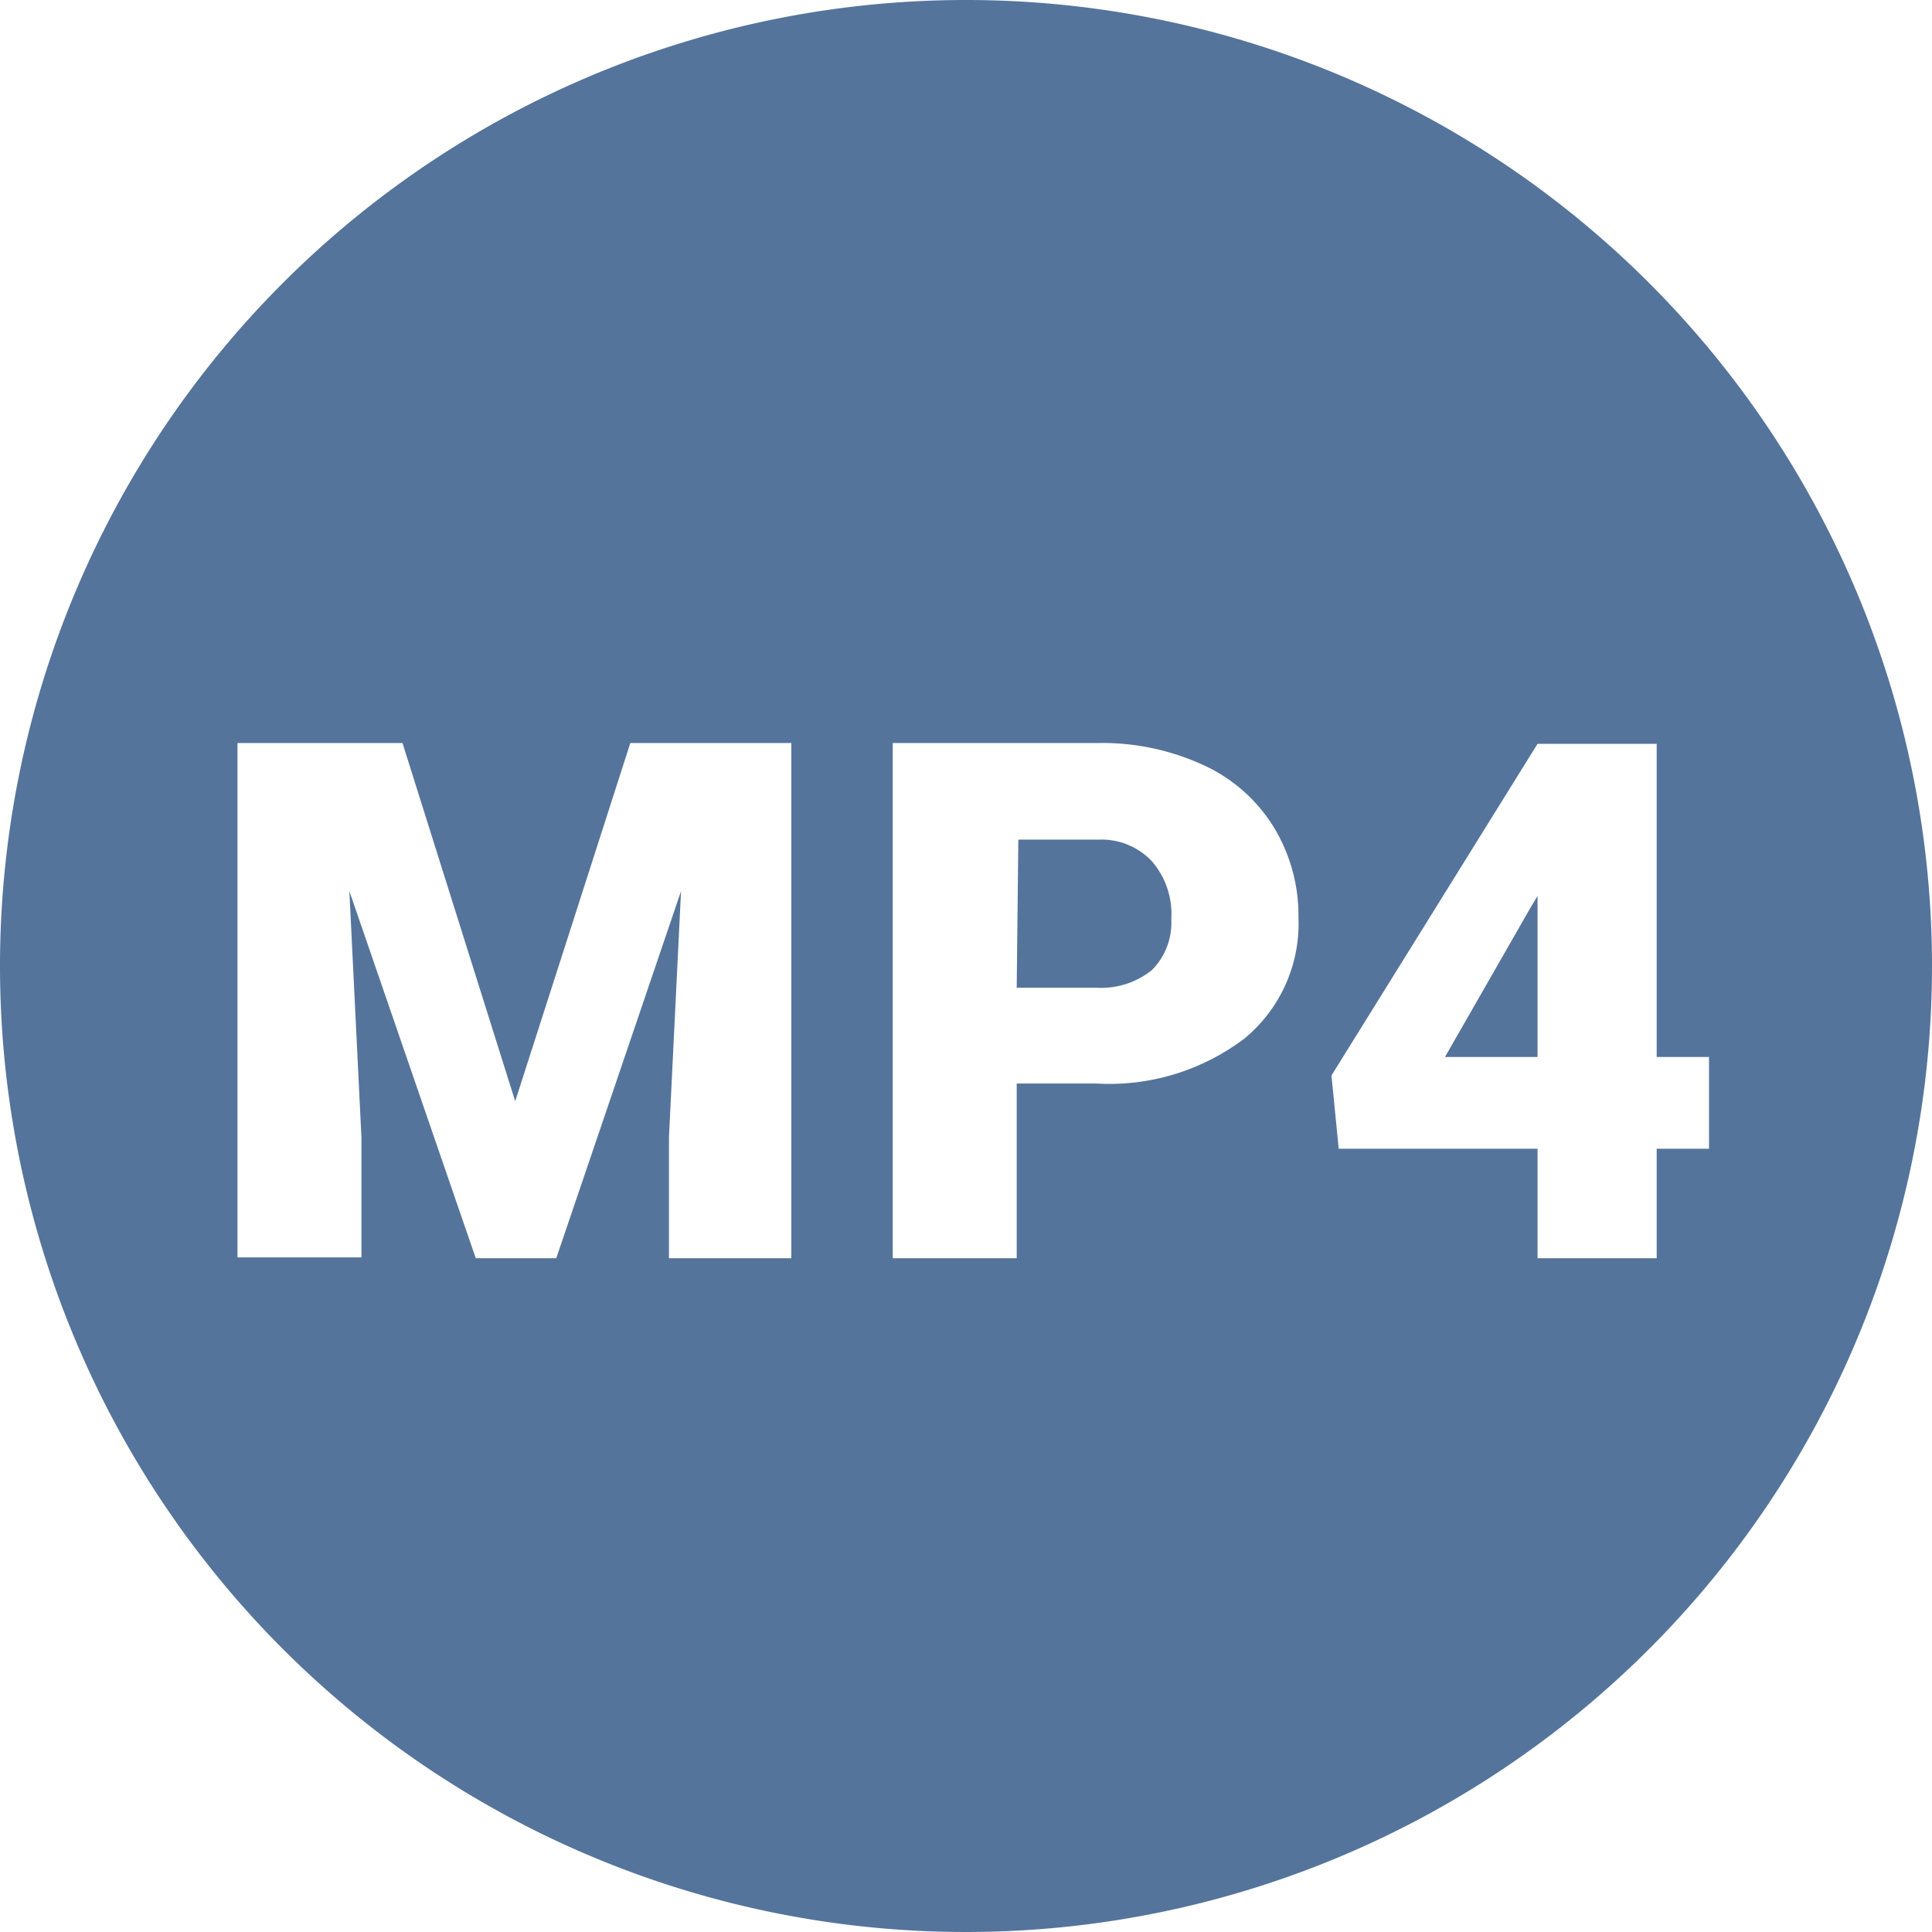 <svg xmlns="http://www.w3.org/2000/svg" viewBox="0 0 24 24"><defs><style>.\34 97cce60-5eeb-4d13-9839-adab25c5e048{fill:#55749c;}.\34 aeb70b1-42b1-4e41-a3b1-ebdc7cd6e6f8{fill:#fff;}</style></defs><title>mp4-converter</title><g id="41298c32-f7e3-4e41-b78f-c8469ede9f57" data-name="图层 2"><g id="62a6b4ec-c3f0-4032-9148-8d656abc2ab5" data-name="图层 1"><path class="497cce60-5eeb-4d13-9839-adab25c5e048" d="M24,12A12,12,0,1,1,12,0,12,12,0,0,1,24,12Z"/><path class="4aeb70b1-42b1-4e41-a3b1-ebdc7cd6e6f8" d="M5,9.23,6.4,13.68,7.83,9.23h2v6.4H8.31V14.13l.15-3.06L6.91,15.63h-1L4.34,11.07l.15,3.06v1.49H2.95V9.23Z"/><path class="4aeb70b1-42b1-4e41-a3b1-ebdc7cd6e6f8" d="M12.63,13.46v2.17H11.09V9.23h2.55a3,3,0,0,1,1.3.27,2,2,0,0,1,.88.77,2.11,2.11,0,0,1,.31,1.13,1.85,1.85,0,0,1-.67,1.5,2.78,2.78,0,0,1-1.84.56Zm0-1.19h1a1,1,0,0,0,.68-.22.83.83,0,0,0,.24-.63,1,1,0,0,0-.24-.72.86.86,0,0,0-.66-.27h-1Z"/><path class="4aeb70b1-42b1-4e41-a3b1-ebdc7cd6e6f8" d="M20.58,13.13h.65v1.14h-.65v1.36H19.1V14.27H16.63l-.09-.91L19.1,9.24h1.48Zm-2.63,0H19.1v-2l-.09.15Z"/></g></g></svg>